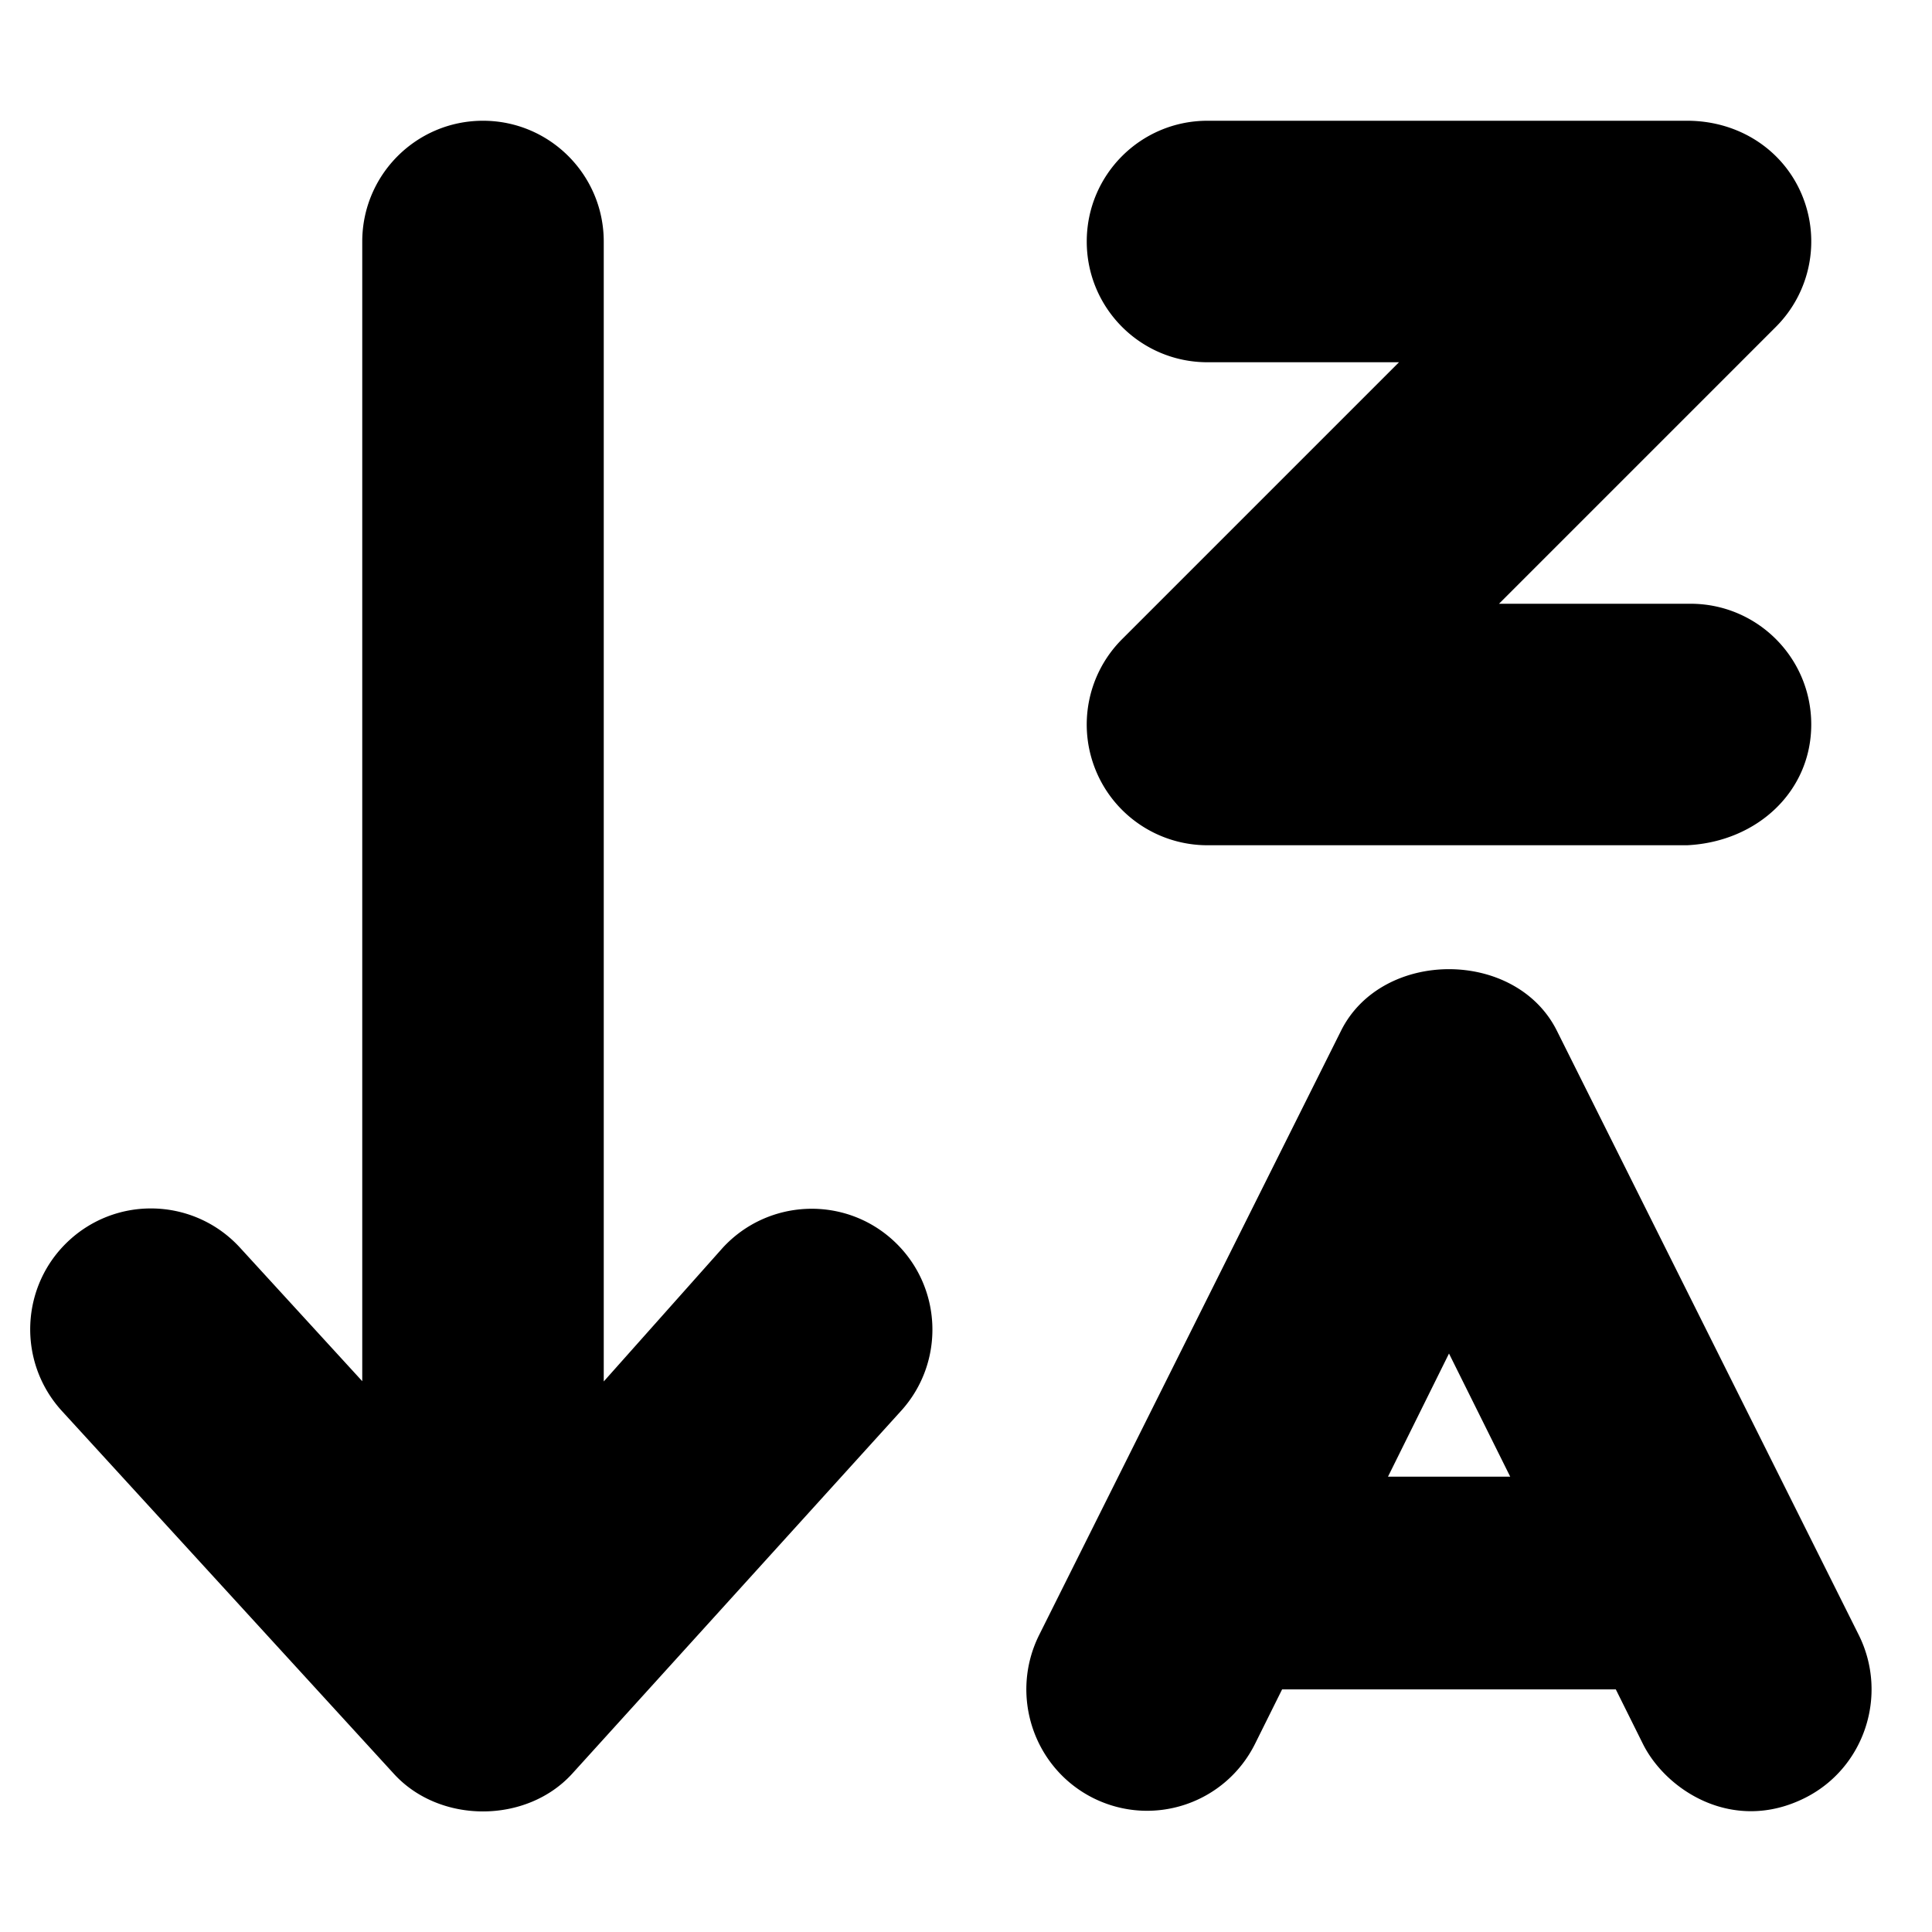 <svg xmlns="http://www.w3.org/2000/svg" viewBox="0 0 512 512"><!--! Font Awesome Free 6.1.2 by @fontawesome - https://fontawesome.com License - https://fontawesome.com/license/free (Icons: CC BY 4.0, Fonts: SIL OFL 1.1, Code: MIT License) Copyright 2022 Fonticons, Inc.--><path d="M104.4 470.1c12.12 13.26 35.06 13.26 47.19 0l87.1-96.09c11.94-13.05 11.06-33.31-1.969-45.27-13.02-11.95-33.27-11.04-45.22 1.973L160 366.1V64.03C160 46.33 145.67 32 128 32S96 46.33 96 64.03v302l-32.4-35.39c-6.312-6.883-14.94-10.39-23.61-10.39a31.891 31.891 0 0 0-21.61 8.414c-13.03 11.95-13.9 32.22-1.969 45.27L104.4 470.1zM320 96h50.75l-73.38 73.38c-9.156 9.156-11.89 22.91-6.938 34.88s16.63 19.74 29.56 19.74h127.1C465.7 223.1 480 209.7 480 192s-14.33-32-32-32h-50.75l73.38-73.38c9.156-9.156 11.89-22.91 6.938-34.88S460.9 32 447.1 32H320c-17.7 0-32 14.31-32 32s14.3 32 32 32zm172.6 337.3-79.99-160.1c-10.84-21.81-46.4-21.81-57.24 0l-79.99 160.1c-7.906 15.91-1.5 35.24 14.31 43.19 15.87 7.922 35.04 1.477 42.93-14.4l7.154-14.39h88.43l7.154 14.39c6.174 12.43 23.97 23.87 42.93 14.4C494.1 468.6 500.5 449.2 492.6 433.3zm-124.8-41.9 16.2-32.7 16.22 32.63H367.8z"/></svg>